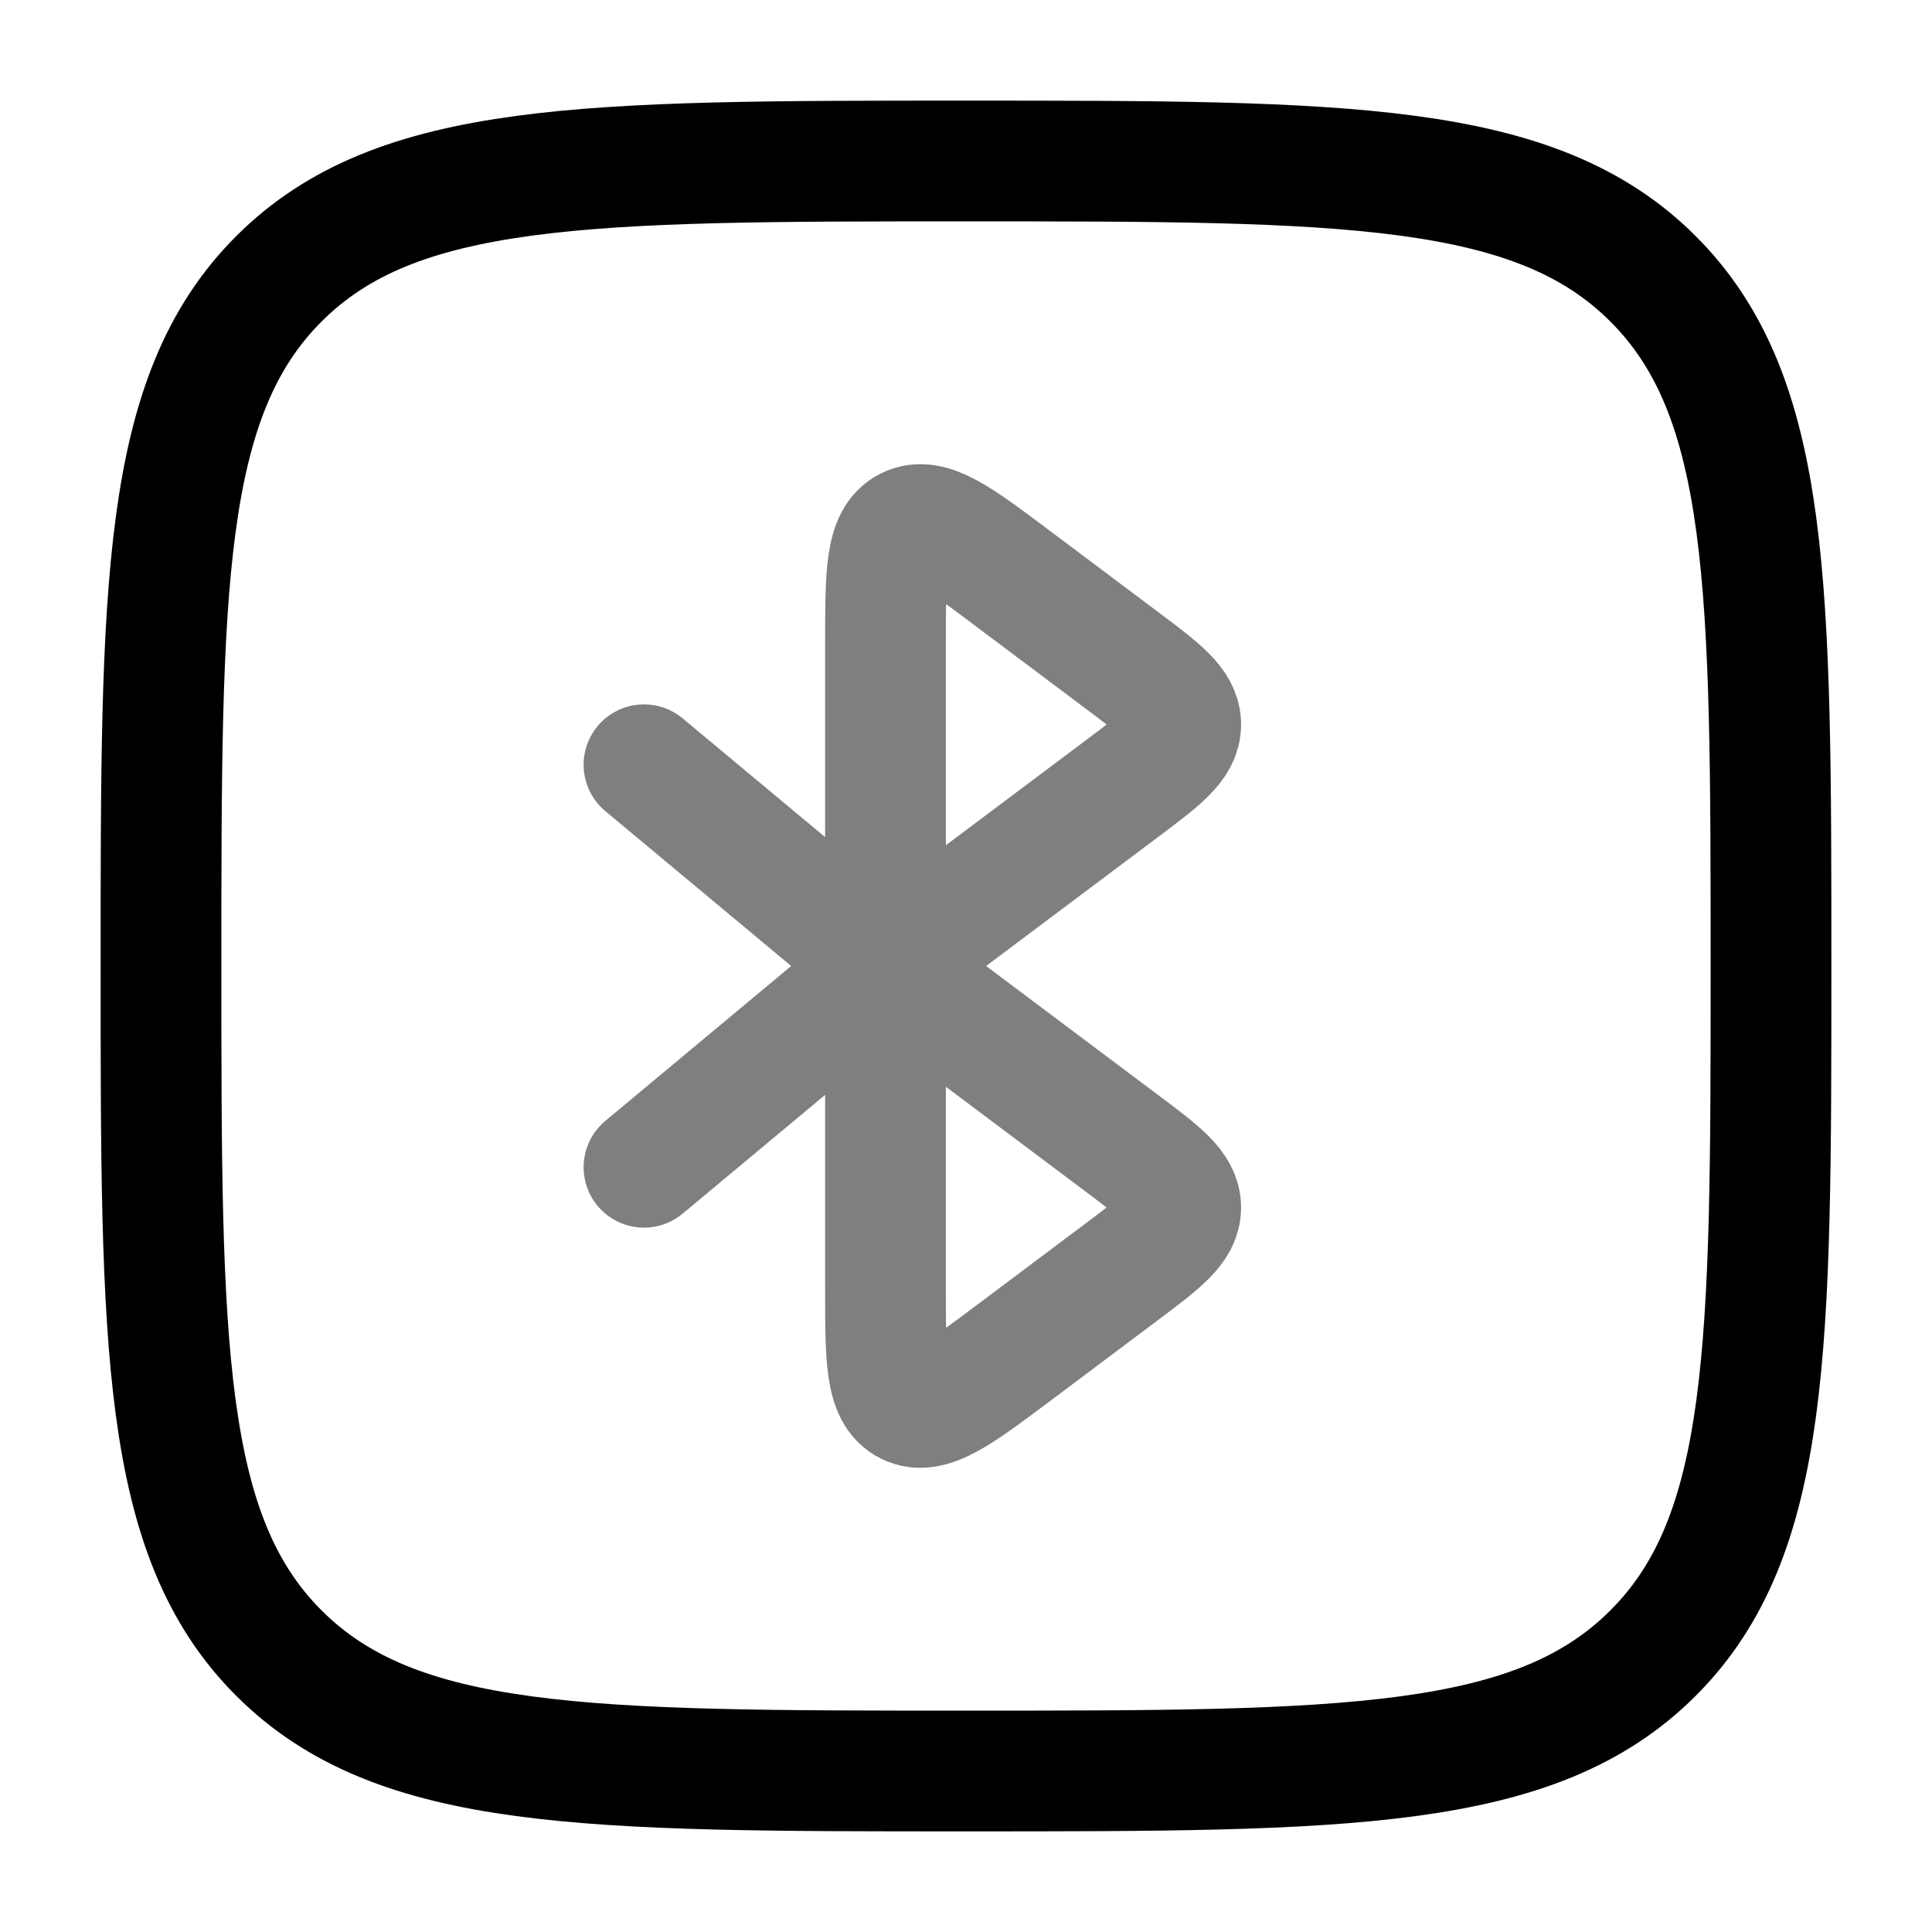 <svg width="24" height="24" viewBox="0 0 24 24" fill="none" xmlns="http://www.w3.org/2000/svg">
<path d="M2 12C2 7.286 2 4.929 3.464 3.464C4.929 2 7.286 2 12 2C16.714 2 19.071 2 20.535 3.464C22 4.929 22 7.286 22 12C22 16.714 22 19.071 20.535 20.535C19.071 22 16.714 22 12 22C7.286 22 4.929 22 3.464 20.535C2 19.071 2 16.714 2 12Z" stroke="black" stroke-width="1.5"/>
<path opacity="0.5" d="M11 12L13.933 9.8C14.422 9.433 14.667 9.25 14.667 9C14.667 8.75 14.422 8.567 13.933 8.2L12.6 7.2C11.902 6.676 11.553 6.414 11.276 6.553C11 6.691 11 7.127 11 8V12ZM11 12V16C11 16.873 11 17.309 11.276 17.447C11.553 17.585 11.902 17.323 12.6 16.8L13.933 15.8C14.422 15.433 14.667 15.25 14.667 15C14.667 14.75 14.422 14.566 13.933 14.2L11 12ZM11 12L8 9.5M11 12L8 14.5" stroke="black" stroke-width="1.5" stroke-linecap="round"/>
</svg>
